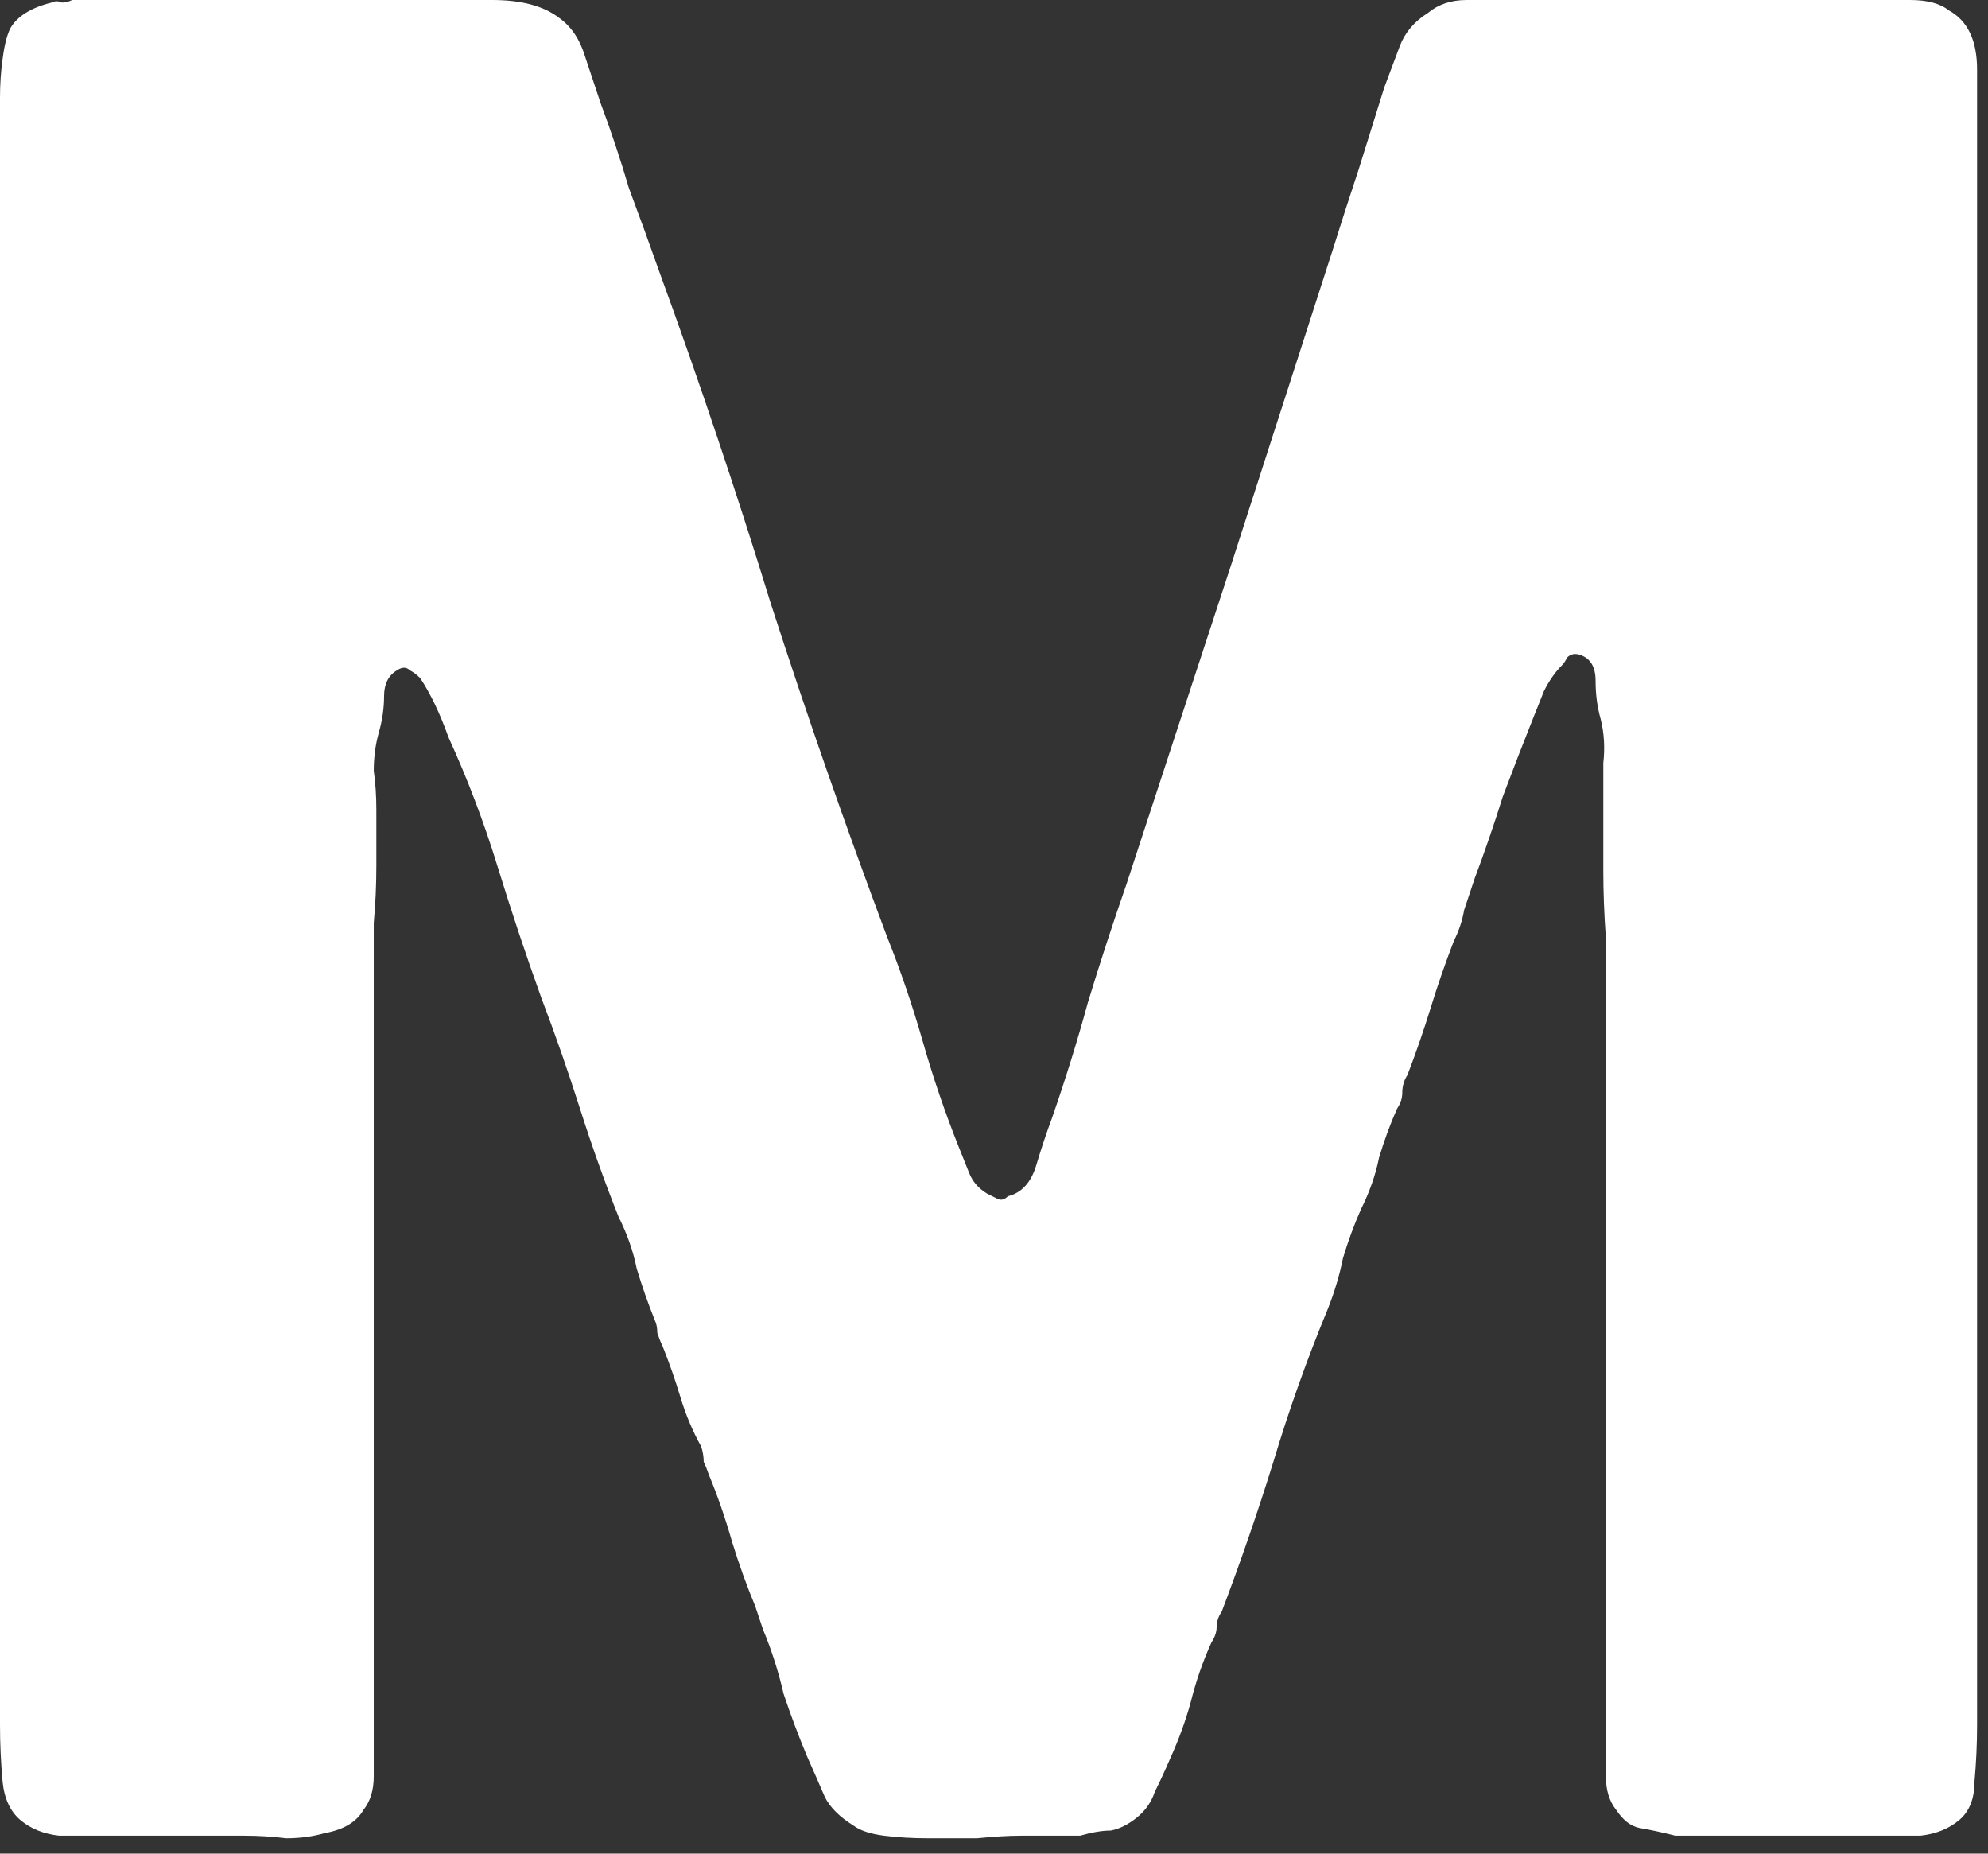 <?xml version="1.0" encoding="utf-8"?>
<svg xmlns="http://www.w3.org/2000/svg" fill="none" height="100%" overflow="visible" preserveAspectRatio="none" style="display: block;" viewBox="0 0 118 110" width="100%">
<rect x="0" y="0" width="118" height="110" fill="#333333" stroke="none"/>
<path d="M4.284 0H24.327C25.959 0 27.591 0 29.223 0C30.957 0 32.283 0.357 33.201 1.071C33.915 1.581 34.425 2.346 34.731 3.366C35.037 4.284 35.343 5.202 35.649 6.12C36.261 7.752 36.822 9.435 37.332 11.169C37.944 12.801 38.556 14.484 39.168 16.218C41.514 22.644 43.707 29.172 45.747 35.802C47.889 42.432 50.184 49.011 52.632 55.539C53.448 57.579 54.162 59.67 54.774 61.812C55.386 63.954 56.1 66.045 56.916 68.085C57.12 68.595 57.324 69.105 57.528 69.615C57.732 70.125 58.089 70.533 58.599 70.839C58.803 70.941 59.007 71.043 59.211 71.145C59.415 71.247 59.619 71.196 59.823 70.992C60.639 70.788 61.2 70.176 61.506 69.156C61.812 68.136 62.118 67.218 62.424 66.402C63.24 64.056 63.954 61.761 64.566 59.517C65.28 57.171 66.045 54.825 66.861 52.479C68.901 46.257 70.941 40.035 72.981 33.813C75.021 27.489 77.061 21.165 79.101 14.841C79.611 13.209 80.121 11.628 80.631 10.098C81.141 8.466 81.651 6.834 82.161 5.202C82.467 4.386 82.773 3.57 83.079 2.754C83.385 1.938 83.946 1.275 84.762 0.765C85.374 0.255 86.139 0 87.057 0C88.077 0 89.097 0 90.117 0H100.062H110.619C111.537 0 112.455 0 113.373 0C114.393 0 115.158 0.204 115.668 0.612C116.79 1.224 117.351 2.397 117.351 4.131C117.351 5.763 117.351 7.446 117.351 9.18V32.13V89.046V102.357C117.351 103.479 117.3 104.601 117.198 105.723C117.198 106.743 116.892 107.508 116.28 108.018C115.668 108.528 114.903 108.834 113.985 108.936C113.067 108.936 112.047 108.936 110.925 108.936H103.581H99.45C98.634 108.732 97.92 108.579 97.308 108.477C96.798 108.375 96.339 108.018 95.931 107.406C95.523 106.896 95.319 106.233 95.319 105.417C95.319 104.601 95.319 103.734 95.319 102.816V95.013V55.692C95.217 54.264 95.166 52.938 95.166 51.714C95.166 50.388 95.166 49.062 95.166 47.736C95.166 46.92 95.166 46.104 95.166 45.288C95.268 44.37 95.217 43.503 95.013 42.687C94.809 41.973 94.707 41.208 94.707 40.392C94.707 39.576 94.401 39.066 93.789 38.862C93.483 38.76 93.228 38.811 93.024 39.015C92.922 39.219 92.82 39.372 92.718 39.474C92.31 39.882 91.953 40.392 91.647 41.004C91.443 41.514 91.239 42.024 91.035 42.534C90.423 44.064 89.811 45.645 89.199 47.277C88.689 48.909 88.128 50.541 87.516 52.173C87.312 52.785 87.108 53.397 86.904 54.009C86.802 54.621 86.598 55.233 86.292 55.845C85.782 57.171 85.323 58.497 84.915 59.823C84.507 61.149 84.048 62.475 83.538 63.801C83.334 64.107 83.232 64.464 83.232 64.872C83.232 65.178 83.13 65.484 82.926 65.79C82.518 66.708 82.161 67.677 81.855 68.697C81.651 69.717 81.294 70.737 80.784 71.757C80.376 72.675 80.019 73.644 79.713 74.664C79.509 75.684 79.203 76.704 78.795 77.724C77.571 80.682 76.5 83.691 75.582 86.751C74.664 89.709 73.644 92.667 72.522 95.625C72.318 95.931 72.216 96.237 72.216 96.543C72.216 96.849 72.114 97.155 71.91 97.461C71.4 98.583 70.992 99.756 70.686 100.98C70.38 102.102 69.972 103.224 69.462 104.346C69.156 105.06 68.85 105.723 68.544 106.335C68.34 106.947 67.983 107.457 67.473 107.865C66.963 108.273 66.453 108.528 65.943 108.63C65.433 108.63 64.821 108.732 64.107 108.936H60.588C59.874 108.936 59.007 108.987 57.987 109.089C57.069 109.089 56.1 109.089 55.08 109.089C54.162 109.089 53.295 109.038 52.479 108.936C51.663 108.834 51.051 108.63 50.643 108.324C49.827 107.814 49.266 107.253 48.96 106.641C48.654 105.927 48.297 105.111 47.889 104.193C47.379 102.969 46.92 101.745 46.512 100.521C46.206 99.195 45.798 97.92 45.288 96.696L44.829 95.319C44.319 94.095 43.86 92.82 43.452 91.494C43.044 90.066 42.585 88.74 42.075 87.516C41.973 87.21 41.871 86.955 41.769 86.751C41.769 86.445 41.718 86.139 41.616 85.833C41.106 84.915 40.698 83.946 40.392 82.926C40.086 81.906 39.729 80.886 39.321 79.866C39.219 79.662 39.117 79.407 39.015 79.101C39.015 78.795 38.964 78.54 38.862 78.336C38.454 77.316 38.097 76.296 37.791 75.276C37.587 74.256 37.23 73.236 36.72 72.216C35.904 70.176 35.139 68.034 34.425 65.79C33.711 63.546 32.946 61.353 32.13 59.211C31.212 56.661 30.345 54.06 29.529 51.408C28.713 48.756 27.744 46.206 26.622 43.758C26.112 42.33 25.551 41.157 24.939 40.239C24.735 40.035 24.531 39.882 24.327 39.78C24.123 39.576 23.868 39.576 23.562 39.78C23.052 40.086 22.797 40.596 22.797 41.31C22.797 42.024 22.695 42.738 22.491 43.452C22.287 44.166 22.185 44.931 22.185 45.747C22.287 46.461 22.338 47.226 22.338 48.042C22.338 49.164 22.338 50.286 22.338 51.408C22.338 52.53 22.287 53.652 22.185 54.774V95.472V102.969C22.185 103.785 22.185 104.601 22.185 105.417C22.185 106.233 21.981 106.896 21.573 107.406C21.165 108.12 20.4 108.579 19.278 108.783C18.564 108.987 17.799 109.089 16.983 109.089C16.167 108.987 15.351 108.936 14.535 108.936H6.579C5.457 108.936 4.437 108.936 3.519 108.936C2.601 108.834 1.836 108.528 1.224 108.018C0.612 107.508 0.255 106.743 0.153 105.723C0.051 104.601 0 103.479 0 102.357V88.893V31.977V10.557C0 9.945 0 9.231 0 8.415C0 7.497 0 6.63 0 5.814C0 4.998 0.051 4.233 0.153 3.519C0.255 2.703 0.408 2.091 0.612 1.683C1.02 0.969 1.836 0.459 3.06 0.153C3.264 0.051 3.468 0.051 3.672 0.153C3.876 0.153 4.08 0.102 4.284 0Z" fill="white" id="Vector"/>
</svg>